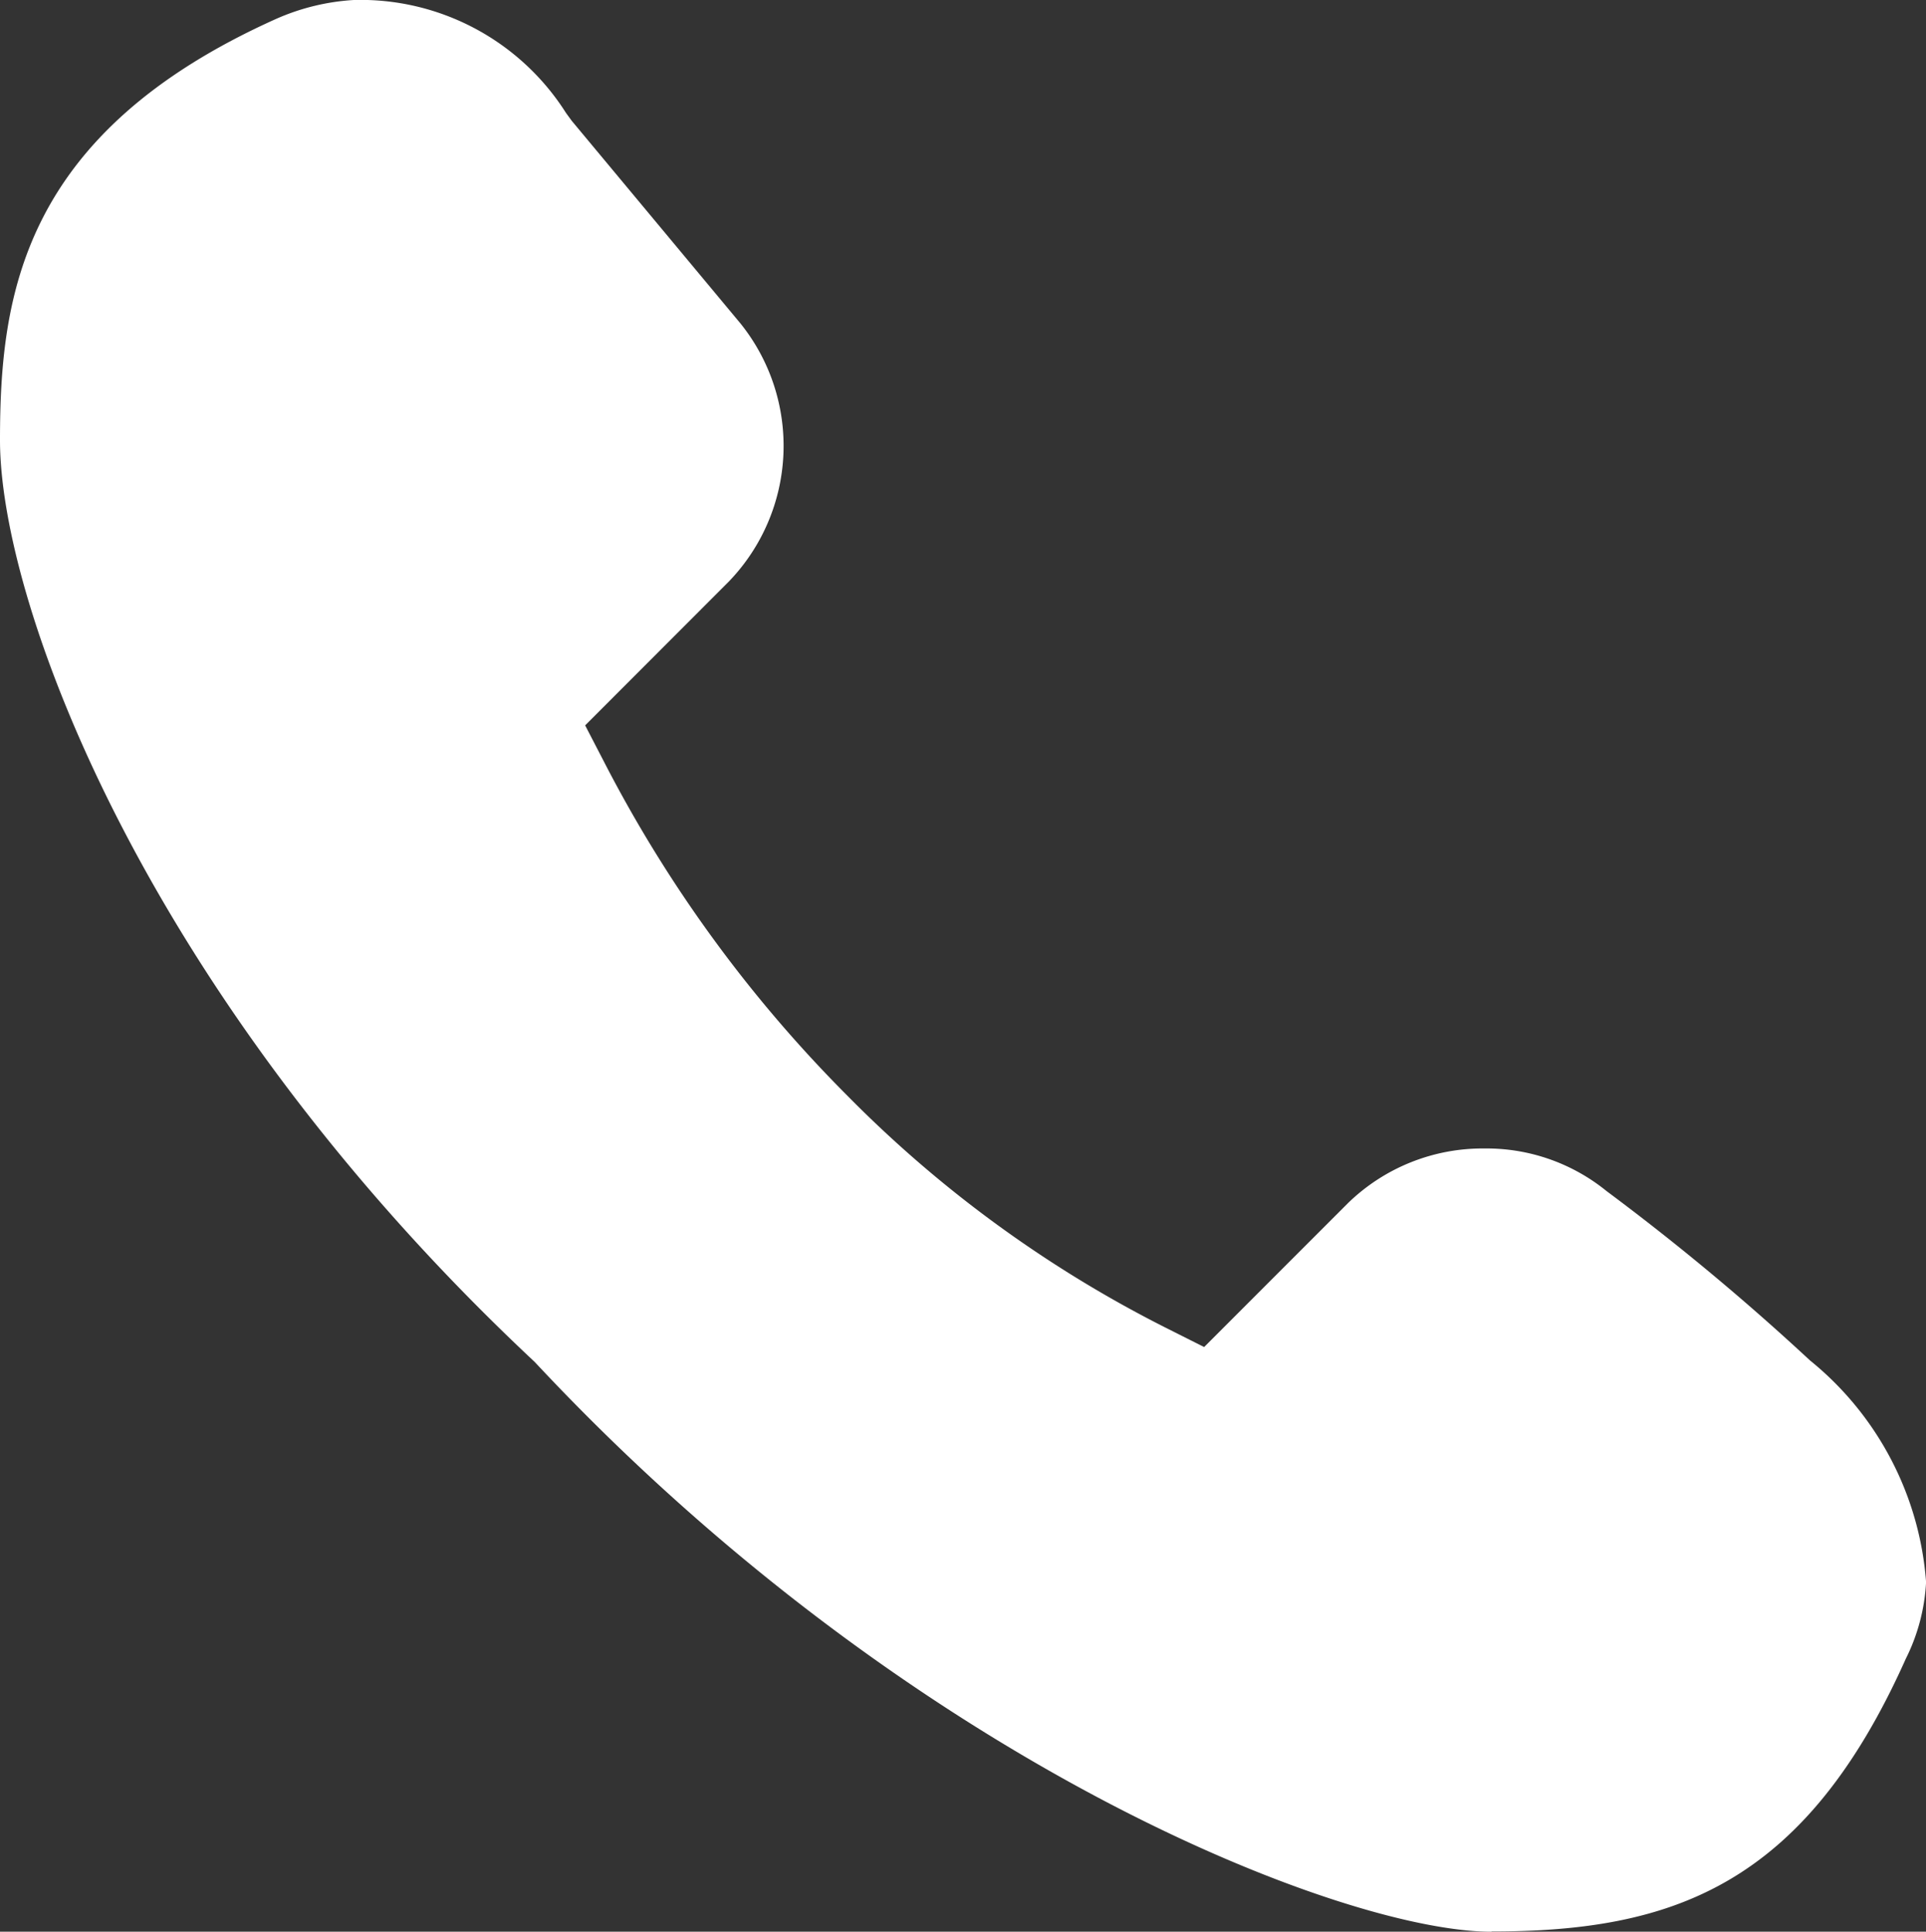 <svg id="그룹_43566" data-name="그룹 43566" xmlns="http://www.w3.org/2000/svg" xmlns:xlink="http://www.w3.org/1999/xlink" width="22.599" height="22.668" viewBox="0 0 22.599 22.668">
  <rect x="0" y="0" width="22.599" height="22.668" fill="#333333" stroke="none"/>
  <defs>
    <clipPath id="clip-path">
      <rect id="사각형_21694" data-name="사각형 21694" width="22.599" height="22.668" fill="#fff"/>
    </clipPath>
  </defs>
  <g id="그룹_43565" data-name="그룹 43565" clip-path="url(#clip-path)">
    <path id="패스_42619" data-name="패스 42619" d="M17.5,22.668c-1.738,0-6.814-1.961-11.226-6.686C1.7,11.7,0,7.081,0,5.166,0,3.474.251,1.558,3.253.216A2.636,2.636,0,0,1,4.151,0a2.853,2.853,0,0,1,2.49,1.325l.067.092L8.688,3.795a2.293,2.293,0,0,1-.137,3.03L6.866,8.512l.215.415a15.759,15.759,0,0,0,2.871,3.94A14.276,14.276,0,0,0,13.717,15.6l.412.207,1.69-1.691a2.266,2.266,0,0,1,1.6-.639,2.232,2.232,0,0,1,1.432.5,28.721,28.721,0,0,1,2.336,1.94l.052.048a3.7,3.7,0,0,1,1.361,2.6,2.269,2.269,0,0,1-.238.9c-1.192,2.667-2.743,3.2-4.858,3.2" transform="translate(0)" fill="#fff"/>
  </g>
</svg>
